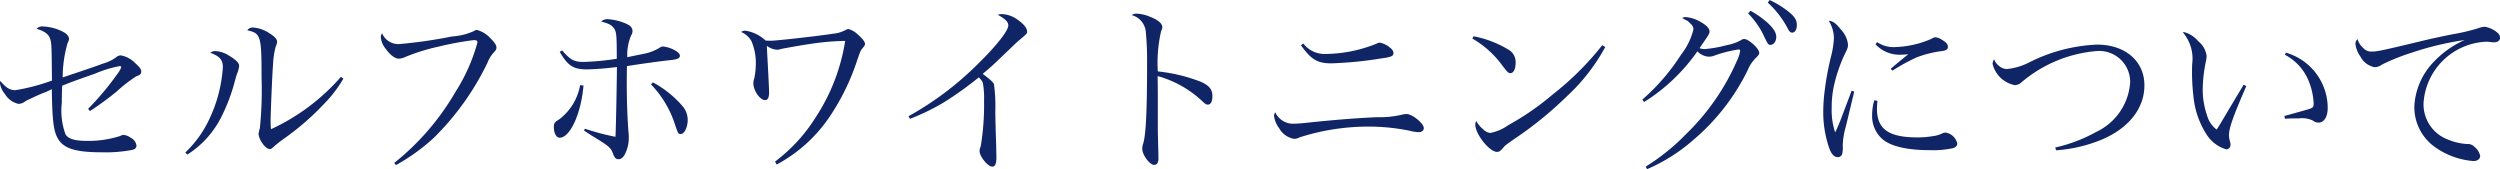 <svg xmlns="http://www.w3.org/2000/svg" width="216.096" height="14.624" viewBox="0 0 216.096 14.624">
  <path id="パス_12042" data-name="パス 12042" d="M9.04-4.208a27.25,27.25,0,0,0,2.3-1.68A12.132,12.132,0,0,1,13.024-7.2c.368-.144.448-.208.448-.432,0-.192-.144-.384-.5-.7a2.335,2.335,0,0,0-1.248-.688.574.574,0,0,0-.416.16,3.558,3.558,0,0,1-1.184.56c-.48.192-1.584.56-3.44,1.184A10.679,10.679,0,0,1,7.1-10.064c.128-.288.128-.288.128-.384,0-.208-.16-.416-.48-.592a4.106,4.106,0,0,0-1.776-.48.613.613,0,0,0-.544.208c.688.192,1.056.464,1.184.9.112.4.112.544.144,3.568a17.27,17.27,0,0,1-3.168.832c-.464,0-.8-.208-1.3-.8a1.182,1.182,0,0,0-.032.192,1.931,1.931,0,0,0,.448.96,1.82,1.82,0,0,0,1.168.832.934.934,0,0,0,.512-.176,2.414,2.414,0,0,1,.448-.24c.16-.08.336-.16.5-.24.3-.128.512-.224.624-.272A5.686,5.686,0,0,0,5.744-6.1c.032,2.608.144,3.6.5,4.224.48.9,1.536,1.232,3.808,1.232a11.91,11.91,0,0,0,2.64-.208c.24-.048.368-.176.368-.368a.875.875,0,0,0-.48-.672,1.343,1.343,0,0,0-.624-.256.843.843,0,0,0-.32.1,8.961,8.961,0,0,1-2.9.416c-1.008,0-1.568-.176-1.808-.56a5.969,5.969,0,0,1-.32-2.736c0-.464,0-.736.032-1.472.64-.256.912-.368,2.832-1.04a10.1,10.1,0,0,1,2.16-.656.109.109,0,0,1,.112.112,2.746,2.746,0,0,1-.4.656A23.787,23.787,0,0,1,8.88-4.4Zm8.416,3.76A8.181,8.181,0,0,0,20.48-3.872a15.274,15.274,0,0,0,1.088-2.944c.144-.5.144-.5.16-.56a2.286,2.286,0,0,0,.208-.736c0-.256-.272-.528-.864-.88a2.407,2.407,0,0,0-1.2-.4.668.668,0,0,0-.432.144c.816.3,1.088.624,1.088,1.248a12.211,12.211,0,0,1-1.1,4.336A9.563,9.563,0,0,1,17.28-.624Zm13.28-6.72A18.048,18.048,0,0,1,24.688-2.64a6.886,6.886,0,0,1-.032-.736c0-.608.144-4.144.208-4.816a7.573,7.573,0,0,1,.224-1.568,1.206,1.206,0,0,0,.128-.432c0-.224-.192-.448-.656-.736a2.931,2.931,0,0,0-1.408-.5.552.552,0,0,0-.512.24c1.168.256,1.232.464,1.232,4.1a32.09,32.09,0,0,1-.144,4.336,3.932,3.932,0,0,0-.112.5c0,.5.592,1.328.96,1.328.112,0,.192-.048.32-.176a9.106,9.106,0,0,1,.912-.72A22.636,22.636,0,0,0,29.2-4.752a11.012,11.012,0,0,0,1.744-2.256ZM35.488.464a16.933,16.933,0,0,0,3.3-2.384A23.286,23.286,0,0,0,43.408-8.4a2.788,2.788,0,0,1,.544-.88c.192-.208.224-.272.224-.432,0-.192-.16-.432-.5-.768a2.437,2.437,0,0,0-1.168-.736c-.128,0-.128,0-.32.112a5.362,5.362,0,0,1-1.856.448A41.177,41.177,0,0,1,35.792-10a1.523,1.523,0,0,1-1.5-.928.552.552,0,0,0-.112.336,1.813,1.813,0,0,0,.416.992c.384.544.816.864,1.136.864a1.429,1.429,0,0,0,.592-.16,17.587,17.587,0,0,1,2.928-.9,25.778,25.778,0,0,1,2.96-.544c.24,0,.32.048.32.208a15.559,15.559,0,0,1-1.9,4.272A21.832,21.832,0,0,1,35.344.272Zm14.16-9.792c.688,1.2,1.184,1.52,2.352,1.52a25.619,25.619,0,0,0,2.592-.208c-.048,3.536-.1,5.552-.128,6.032a20.023,20.023,0,0,1-2.64-.7l-.08.16c.368.24.576.384.816.528,1.344.816,1.5.96,1.68,1.44.128.368.256.512.464.512.272,0,.48-.192.64-.576a2.972,2.972,0,0,0,.272-1.28,3.928,3.928,0,0,0-.032-.544c-.1-1.36-.144-2.8-.144-4.272,0-.32,0-.48.016-1.376.848-.144,3.008-.448,3.84-.528.544-.064.736-.16.736-.368,0-.192-.208-.368-.608-.56a2.448,2.448,0,0,0-.864-.24.471.471,0,0,0-.288.112,4.117,4.117,0,0,1-1.408.528c-1.1.224-1.1.224-1.376.288a4.27,4.27,0,0,1,.336-1.9.617.617,0,0,0,.112-.336c0-.3-.144-.48-.528-.656a4.781,4.781,0,0,0-1.632-.4.732.732,0,0,0-.544.208c.7.176.96.336,1.152.656.16.272.192.64.192,2.32v.24a22.083,22.083,0,0,1-2.864.272c-.816,0-1.136-.16-1.856-.992Zm1.76,2.88a4.72,4.72,0,0,1-1.856,2.992c-.336.192-.416.32-.416.608,0,.544.208.944.5.944C50.544-1.9,51.5-4,51.7-6.416Zm6.128-.064A8.919,8.919,0,0,1,59.6-3.072c.272.816.3.848.5.848.32,0,.608-.576.608-1.232a1.842,1.842,0,0,0-.48-1.216A8.935,8.935,0,0,0,57.7-6.688ZM68.4.416a12.852,12.852,0,0,0,4.832-4.528,19.514,19.514,0,0,0,2.144-4.544c.272-.784.288-.8.48-1.024.144-.176.176-.24.176-.352,0-.16-.224-.448-.624-.8a1.864,1.864,0,0,0-.8-.464.607.607,0,0,0-.288.1,2.78,2.78,0,0,1-1.04.3c-1.056.176-4.88.608-5.36.608-.112,0-.272,0-.48-.016a3.235,3.235,0,0,0-1.728-.848.524.524,0,0,0-.384.112,1.837,1.837,0,0,1,.88.768,4.8,4.8,0,0,1,.384,2.128,5.809,5.809,0,0,1-.128,1.1,1.367,1.367,0,0,0-.08.432c0,.64.576,1.456,1.008,1.456.24,0,.352-.208.352-.688,0-.064-.016-.544-.064-1.472-.08-1.584-.112-2-.128-2.528a1.648,1.648,0,0,0,.88.336.971.971,0,0,0,.336-.064c.288-.064,1.9-.352,2.288-.4a22.673,22.673,0,0,1,3.264-.3A16.725,16.725,0,0,1,71.792-3.7,14.213,14.213,0,0,1,68.256.16ZM79.92-3.536A19.628,19.628,0,0,0,82.8-4.928,30.8,30.8,0,0,0,85.872-7.12c.24.256.3.336.352.5a7.452,7.452,0,0,1,.1,1.52,21.782,21.782,0,0,1-.288,3.936,1.057,1.057,0,0,0-.1.416c0,.464.72,1.344,1.088,1.344.256,0,.368-.24.368-.8,0-.1-.016-.56-.016-.912-.032-.912-.064-1.936-.08-3.056a14.2,14.2,0,0,0-.112-2.352c-.08-.192-.352-.432-.976-.9.688-.576.784-.656,1.9-1.728,1.136-1.088,1.136-1.088,1.3-1.216.624-.528.64-.56.64-.7,0-.3-.288-.672-.832-1.04a2.391,2.391,0,0,0-1.376-.48.7.7,0,0,0-.32.064c.64.352.9.608.9.912,0,.464-1.024,1.76-2.608,3.312A27.057,27.057,0,0,1,79.792-3.76ZM99.088-12.5a1.64,1.64,0,0,1,1.216,1.424,26.109,26.109,0,0,1,.112,2.752c0,4.08-.1,6.16-.336,6.928a1.208,1.208,0,0,0-.08.448c0,.528.64,1.392,1.024,1.392A.363.363,0,0,0,101.312.3a1.02,1.02,0,0,0,.08-.544c0-.24,0-.512-.016-.848-.032-1.344-.032-1.344-.032-1.824V-5.248c0-.48,0-.976-.016-1.984a9.21,9.21,0,0,1,3.76,2.08c.416.384.432.384.592.384.24,0,.384-.272.384-.736,0-.576-.272-.9-.992-1.232a14.465,14.465,0,0,0-3.728-.9,12.106,12.106,0,0,1,.288-3.488c.1-.24.1-.24.1-.352,0-.3-.384-.624-1.056-.88a3.232,3.232,0,0,0-1.184-.272A.644.644,0,0,0,99.088-12.5ZM113.712-9.9c.88,1.232,1.424,1.568,2.624,1.568a33.164,33.164,0,0,0,4.352-.432c.816-.112,1.024-.192,1.024-.448,0-.176-.08-.3-.3-.48a1.988,1.988,0,0,0-.88-.432.551.551,0,0,0-.256.08,12.047,12.047,0,0,1-4.4.9,2.315,2.315,0,0,1-1.952-.9Zm-2.224,5.792c-.1.224-.1.224-.1.3a2.211,2.211,0,0,0,.448,1.088,1.84,1.84,0,0,0,1.264.912.983.983,0,0,0,.5-.128,19.445,19.445,0,0,1,5.76-.928,17.677,17.677,0,0,1,3.728.352,3.554,3.554,0,0,0,.8.128c.272,0,.448-.144.448-.352,0-.4-.992-1.216-1.488-1.216a1.851,1.851,0,0,0-.432.064,8.309,8.309,0,0,1-2.16.208c-1.968.1-3.36.208-5.712.448-.7.08-1.12.112-1.36.112A1.7,1.7,0,0,1,111.488-4.112Zm17.04-6.368a8.291,8.291,0,0,1,2.608,2.352c.432.56.512.64.688.64.272,0,.448-.368.448-.9a1.229,1.229,0,0,0-.544-1.088,9.131,9.131,0,0,0-3.088-1.2ZM139.76-9.9a25.309,25.309,0,0,1-4.3,4.272,23.213,23.213,0,0,1-3.824,2.64,3.976,3.976,0,0,1-1.552.672,1.038,1.038,0,0,1-.64-.336,2.435,2.435,0,0,1-.576-.7.764.764,0,0,0-.08.32c0,.816,1.216,2.352,1.872,2.352.208,0,.3-.08.56-.384.112-.144.192-.208.944-.736a31.635,31.635,0,0,0,4.5-3.648,16.643,16.643,0,0,0,3.36-4.3Zm3.616,4.912a15.949,15.949,0,0,0,4.608-4.384,1.462,1.462,0,0,0,.992.464,1.454,1.454,0,0,0,.528-.112,11.009,11.009,0,0,1,2.032-.512c.1,0,.144.048.144.112a2.715,2.715,0,0,1-.256.816,19.862,19.862,0,0,1-4.368,6.336A18.406,18.406,0,0,1,143.52.592l.112.224a15.049,15.049,0,0,0,3.968-2.5,18.658,18.658,0,0,0,4.72-6.032,3.2,3.2,0,0,1,.768-1.136c.176-.176.24-.272.24-.4,0-.352-.912-1.184-1.3-1.184a.431.431,0,0,0-.272.1A4.181,4.181,0,0,1,150.5-9.9a10.53,10.53,0,0,1-1.9.336,1.308,1.308,0,0,1-.432-.08c.848-1.232.864-1.248.864-1.44,0-.256-.24-.528-.752-.816a3,3,0,0,0-1.312-.432.658.658,0,0,0-.3.08c.112.064.112.064.288.16a1.007,1.007,0,0,1,.384.288c.24.208.3.336.3.544a5.752,5.752,0,0,1-1.056,2.16,17.946,17.946,0,0,1-3.36,3.9Zm8.992-7.664a7.225,7.225,0,0,1,1.232,1.68c.5,1.04.5,1.04.7,1.04.272,0,.5-.288.5-.672s-.224-.752-.8-1.28a8.16,8.16,0,0,0-1.424-.992Zm1.7-.928a8.067,8.067,0,0,1,1.744,2.272c.128.24.224.32.368.32.24,0,.4-.272.4-.656,0-.448-.208-.768-.816-1.232a7.848,7.848,0,0,0-1.536-.928Zm7.248,7.616-.848,2.24a12.684,12.684,0,0,1-.576,1.36,6.063,6.063,0,0,1-.3-2.112,8.776,8.776,0,0,1,.208-1.984,13.61,13.61,0,0,1,.864-2.544c.32-.64.336-.7.336-.96a2.16,2.16,0,0,0-.592-1.264c-.432-.56-.72-.768-1.072-.784a2.845,2.845,0,0,1,.448,1.5,7.49,7.49,0,0,1-.224,1.488A24.479,24.479,0,0,0,158.992-6a14.42,14.42,0,0,0-.128,1.712,9.481,9.481,0,0,0,.56,3.408c.176.432.416.656.688.656A.393.393,0,0,0,160.5-.5a2.337,2.337,0,0,0,.048-.688,6.292,6.292,0,0,1,.272-1.7c.448-1.856.688-2.864.72-3.008Zm2.064-4.016a2.819,2.819,0,0,0,2.176.9c.144,0,.32-.016.656-.032-.256.192-.8.64-1.52,1.248l.16.16a16.34,16.34,0,0,1,2.064-1.136,9.172,9.172,0,0,1,2.272-.56c.336-.064.448-.16.448-.368s-.16-.4-.5-.592a1.217,1.217,0,0,0-.56-.224c-.112,0-.144.016-.352.128a8.5,8.5,0,0,1-3.216.72,2.5,2.5,0,0,1-1.488-.432Zm-.1,4.832a4.338,4.338,0,0,0-.192,1.264,2.658,2.658,0,0,0,.864,2.08c.72.64,2.144.976,4.144.976a8.046,8.046,0,0,0,2-.176c.224-.08.352-.208.352-.4a1.231,1.231,0,0,0-1.008-.944.79.79,0,0,0-.24.048,2.493,2.493,0,0,1-.848.256,7.551,7.551,0,0,1-1.36.112c-2.48,0-3.488-.72-3.488-2.48a6.22,6.22,0,0,1,.048-.672ZM178.992-.816a12.575,12.575,0,0,0,3.952-.928c2.336-.992,3.68-2.7,3.68-4.688,0-2.1-1.664-3.52-4.1-3.52a14.286,14.286,0,0,0-5.856,1.536,5.4,5.4,0,0,1-1.936.576,1.068,1.068,0,0,1-.656-.256,1.3,1.3,0,0,1-.448-.592.859.859,0,0,0-.128.4,2.461,2.461,0,0,0,1.92,1.84.912.912,0,0,0,.608-.272,11.486,11.486,0,0,1,6.432-2.672A2.673,2.673,0,0,1,185.392-6.7a5.108,5.108,0,0,1-2.944,4.3,13.277,13.277,0,0,1-3.536,1.344ZM195.2-6.48c-.208.352-.208.352-.464.768-.832,1.392-.832,1.392-1.344,2.256-.352.592-.352.592-.528.848a2.323,2.323,0,0,1-.832-1.248,6.853,6.853,0,0,1-.368-2.32,12.512,12.512,0,0,1,.288-2.384A2.728,2.728,0,0,0,192-8.976a1.929,1.929,0,0,0-.72-1.264,2.374,2.374,0,0,0-1.2-.784h-.144a3.5,3.5,0,0,1,.816,2.752,18.111,18.111,0,0,0,.112,2.816,7.334,7.334,0,0,0,1.088,3.2,3.01,3.01,0,0,0,1.76,1.36.378.378,0,0,0,.352-.4,1.4,1.4,0,0,0-.032-.256,1.918,1.918,0,0,1-.1-.544c0-.64.336-1.584,1.5-4.272Zm3.568-2.592a4.422,4.422,0,0,1,1.984,2.1,5.811,5.811,0,0,1,.5,2.1c0,.3-.048.368-.368.48-.144.048-.864.256-2.16.608l.048.24c.544-.032.848-.032,1.216-.032a2.13,2.13,0,0,1,1.2.192.772.772,0,0,0,.48.176c.48,0,.8-.5.8-1.264a4.989,4.989,0,0,0-3.616-4.784Zm6.272-1.36a.63.63,0,0,0-.176.416,2.285,2.285,0,0,0,.416,1.072A1.766,1.766,0,0,0,206.512-8a1.054,1.054,0,0,0,.64-.224,17.866,17.866,0,0,1,2.56-1.024,25.8,25.8,0,0,1,4.592-1.1A8.224,8.224,0,0,0,211.7-8.528a5.961,5.961,0,0,0-1.744,3.9,4.229,4.229,0,0,0,1.856,3.584A6.608,6.608,0,0,0,215.056.112c.352,0,.592-.176.592-.448a1.4,1.4,0,0,0-.48-.768.815.815,0,0,0-.672-.256,5.012,5.012,0,0,1-1.632-.384A3.245,3.245,0,0,1,210.752-4.9a5.669,5.669,0,0,1,5.376-5.3,2.348,2.348,0,0,1,.448.032,2.052,2.052,0,0,0,.288.016c.3,0,.5-.16.5-.4,0-.224-.144-.4-.464-.608a2.137,2.137,0,0,0-.864-.336,2.016,2.016,0,0,0-.56.128,16.79,16.79,0,0,1-2.16.512c-1.056.208-1.92.4-2.592.56-3.584.864-3.984.944-4.432.944a.907.907,0,0,1-.72-.272A1.769,1.769,0,0,1,205.04-10.432Z" transform="translate(-1.264 13.808)" fill="#102565"/>
</svg>
